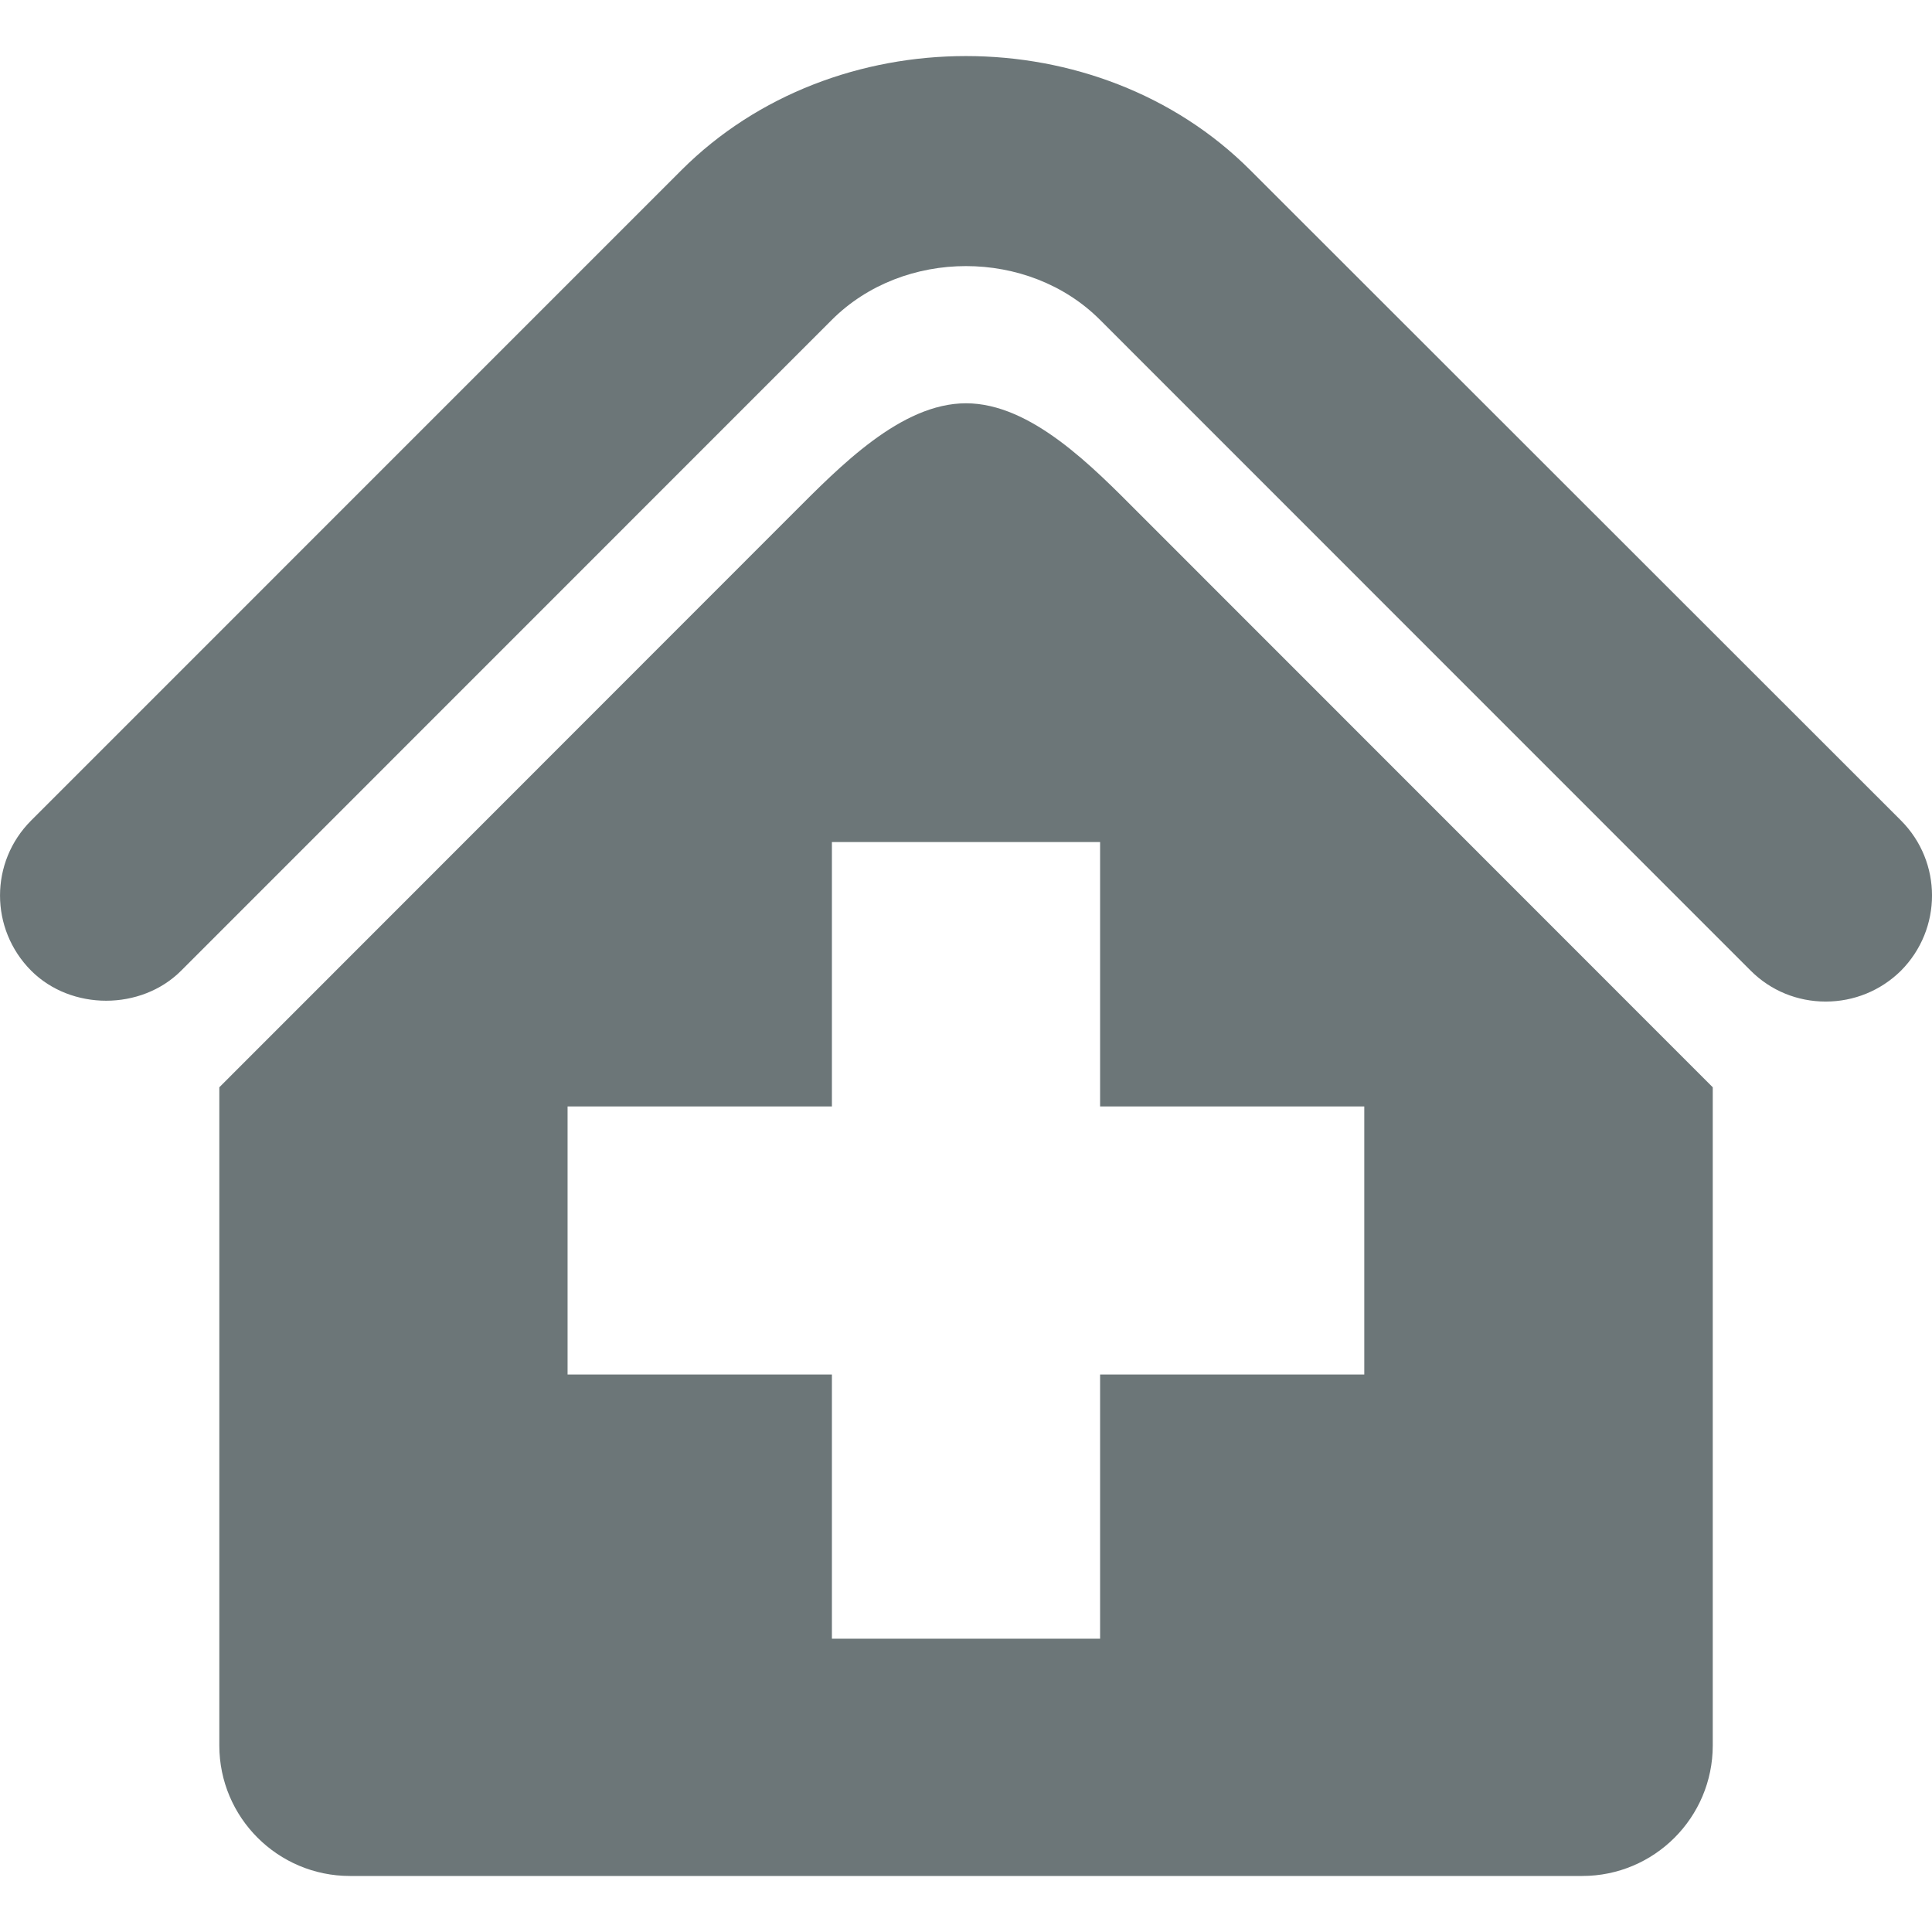 <svg width="27" height="27" viewBox="0 0 27 27" fill="none" xmlns="http://www.w3.org/2000/svg">
<g clip-path="url(#clip0_296_4395)">
<path d="M13.5 5.636C12.59 5.636 11.732 6.524 11.086 7.17L3.065 15.195V24.393C3.065 25.4 3.883 26.217 4.891 26.217H22.112C23.119 26.217 23.936 25.4 23.936 24.393V15.195L15.914 7.17C15.27 6.524 14.41 5.636 13.5 5.636ZM19.066 19.209H15.374V22.901H11.626V19.209H7.932V15.463H11.626V11.768H15.374V15.463H19.066V19.209Z" fill="#6C7678"/>
<path d="M26.566 11.466L17.47 2.375C15.347 0.253 11.653 0.253 9.526 2.375L0.436 11.466C-0.145 12.046 -0.145 12.983 0.436 13.566C0.995 14.125 1.972 14.125 2.531 13.566L11.624 4.471C12.627 3.468 14.373 3.468 15.374 4.471L24.467 13.566C24.746 13.845 25.12 13.997 25.514 13.997C25.909 13.997 26.283 13.845 26.566 13.566C27.145 12.983 27.145 12.046 26.566 11.466Z" fill="#6C7678"/>
</g>
<defs>
<clipPath id="clip0_296_4395">
<rect width="27" height="27" fill="white"/>
</clipPath>
</defs>
</svg>
